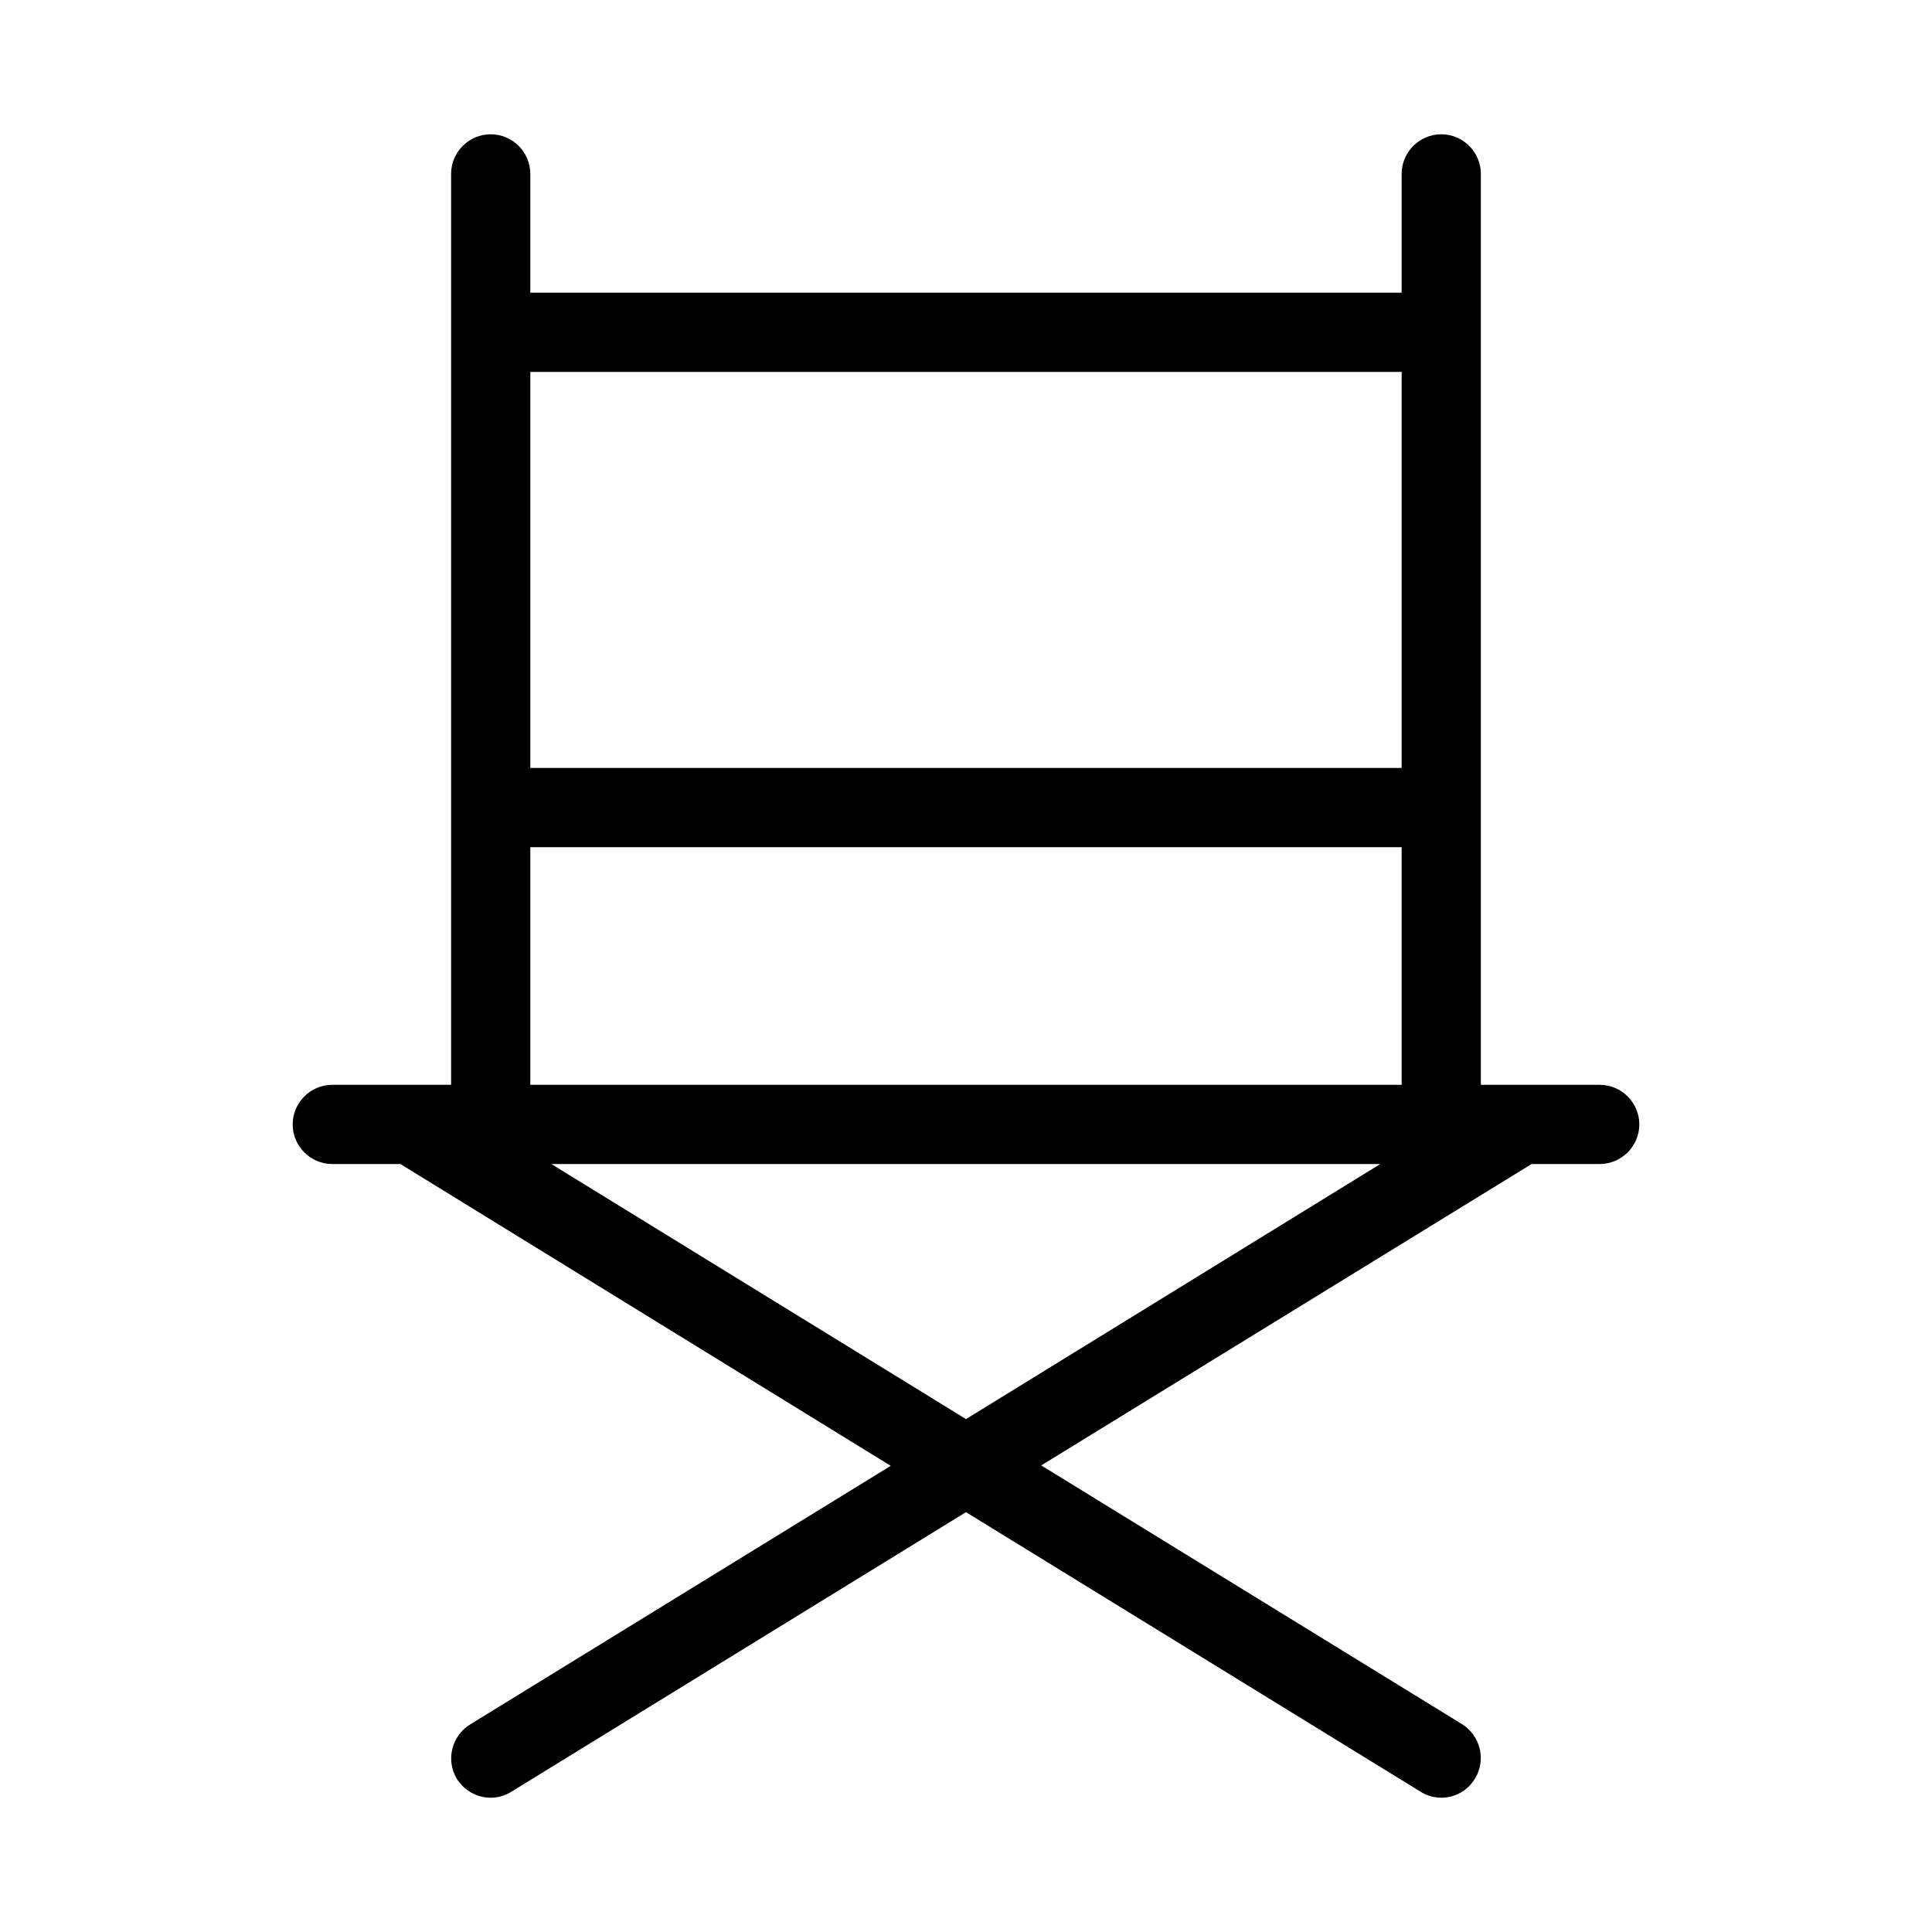 <?xml version="1.0" encoding="UTF-8"?>
<!-- Uploaded to: ICON Repo, www.svgrepo.com, Generator: ICON Repo Mixer Tools -->
<svg fill="#000000" width="800px" height="800px" version="1.1" viewBox="144 144 512 512" xmlns="http://www.w3.org/2000/svg">
 <path d="m567.93 431.49h-31.488v-241.41c0-5.773-4.723-10.496-10.496-10.496-5.773 0-10.496 4.723-10.496 10.496v31.488h-230.91v-31.488c0-5.773-4.723-10.496-10.496-10.496s-10.496 4.723-10.496 10.496v241.41h-31.488c-5.773 0-10.496 4.723-10.496 10.496s4.723 10.496 10.496 10.496h18.055l129.94 79.98-111.47 68.539c-4.934 3.043-6.508 9.551-3.465 14.484 1.992 3.144 5.457 4.93 8.922 4.93 1.891 0 3.777-0.523 5.457-1.574l120.5-74.102 120.5 74.102c1.676 1.051 3.566 1.574 5.453 1.574 3.57 0 6.926-1.785 8.922-5.039 3.043-4.934 1.469-11.441-3.465-14.484l-111.47-68.539 129.95-79.871h18.051c5.773 0 10.496-4.723 10.496-10.496s-4.723-10.496-10.496-10.496zm-167.93 88.586-109.89-67.594h219.68zm115.45-88.586h-230.91v-62.977h230.91zm0-83.969h-230.91v-104.96h230.91z"/>
</svg>